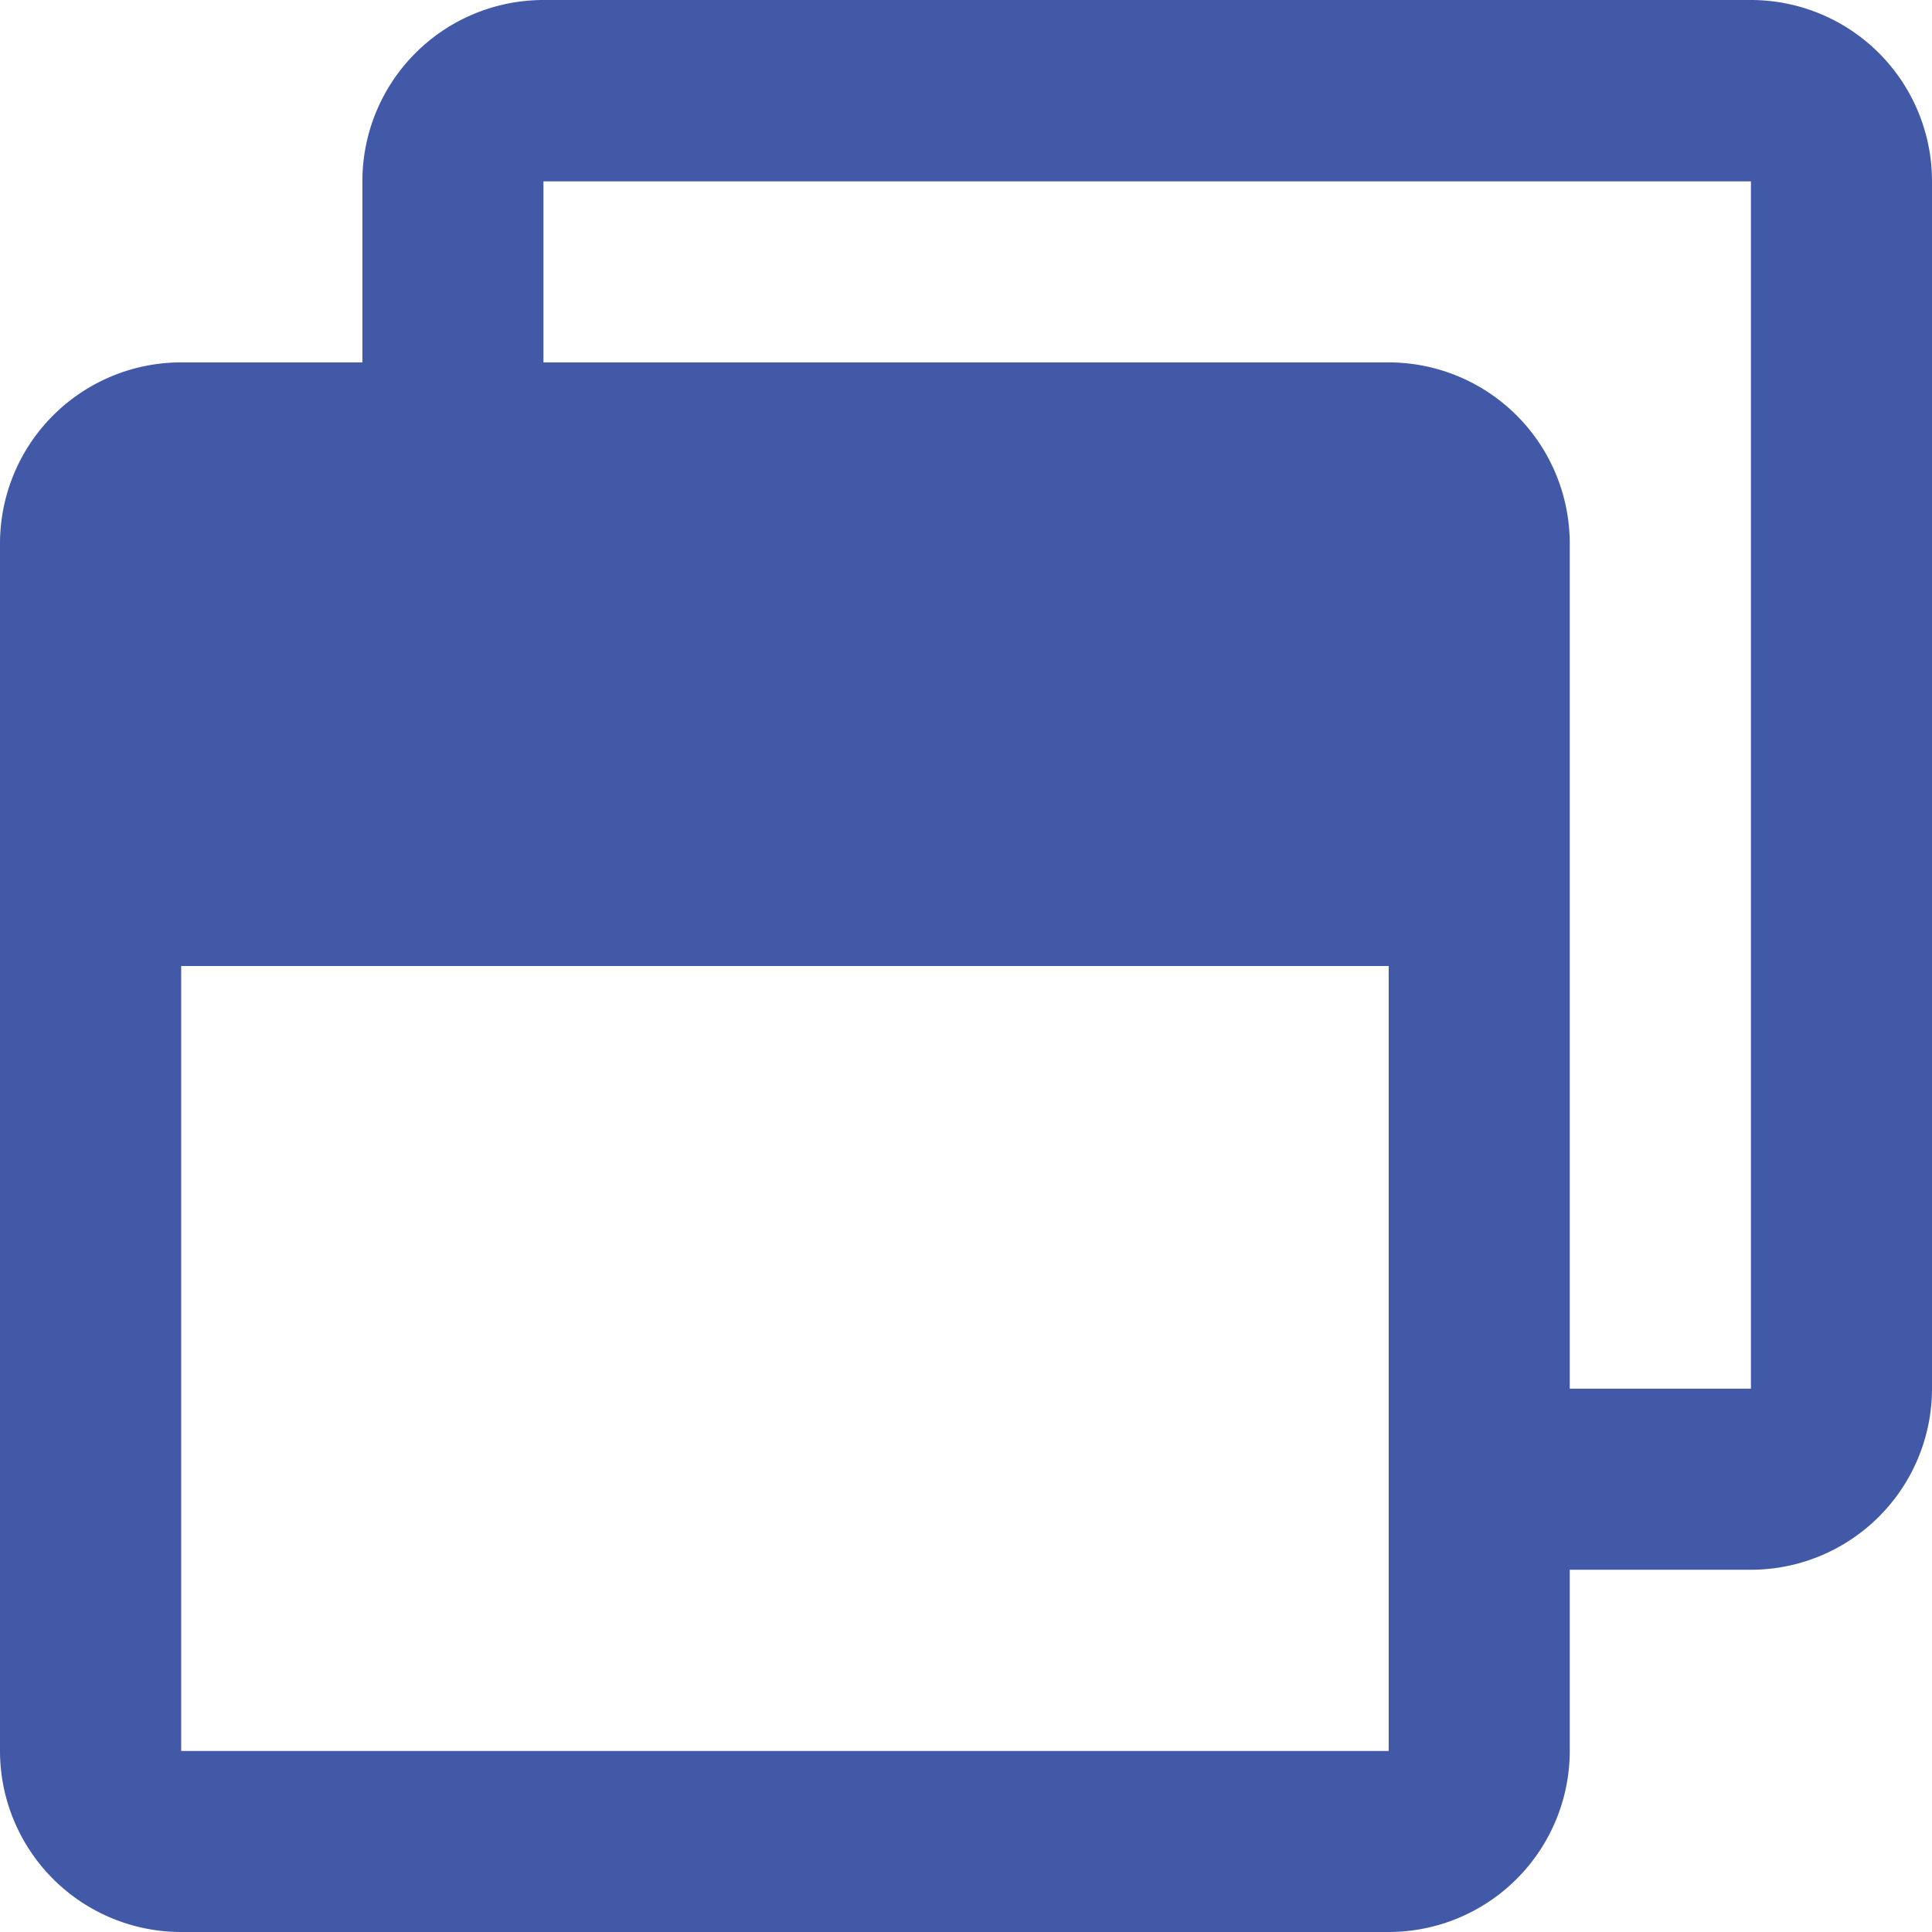 <svg xmlns="http://www.w3.org/2000/svg" width="14" height="14" viewBox="0 0 14 14"><path d="M12.688 0h-8.75a1.313 1.313 0 00-1.312 1.313v1.313H1.313A1.313 1.313 0 000 3.938v8.75A1.313 1.313 0 001.313 14h8.75a1.313 1.313 0 001.312-1.312v-1.313h1.313A1.313 1.313 0 0014 10.063v-8.75A1.313 1.313 0 0012.688 0zm-2.625 12.688h-8.75V7h8.75zm2.625-2.625h-1.313V3.938a1.313 1.313 0 00-1.312-1.312H3.938V1.314h8.75z" fill="#4259a7"/></svg>
